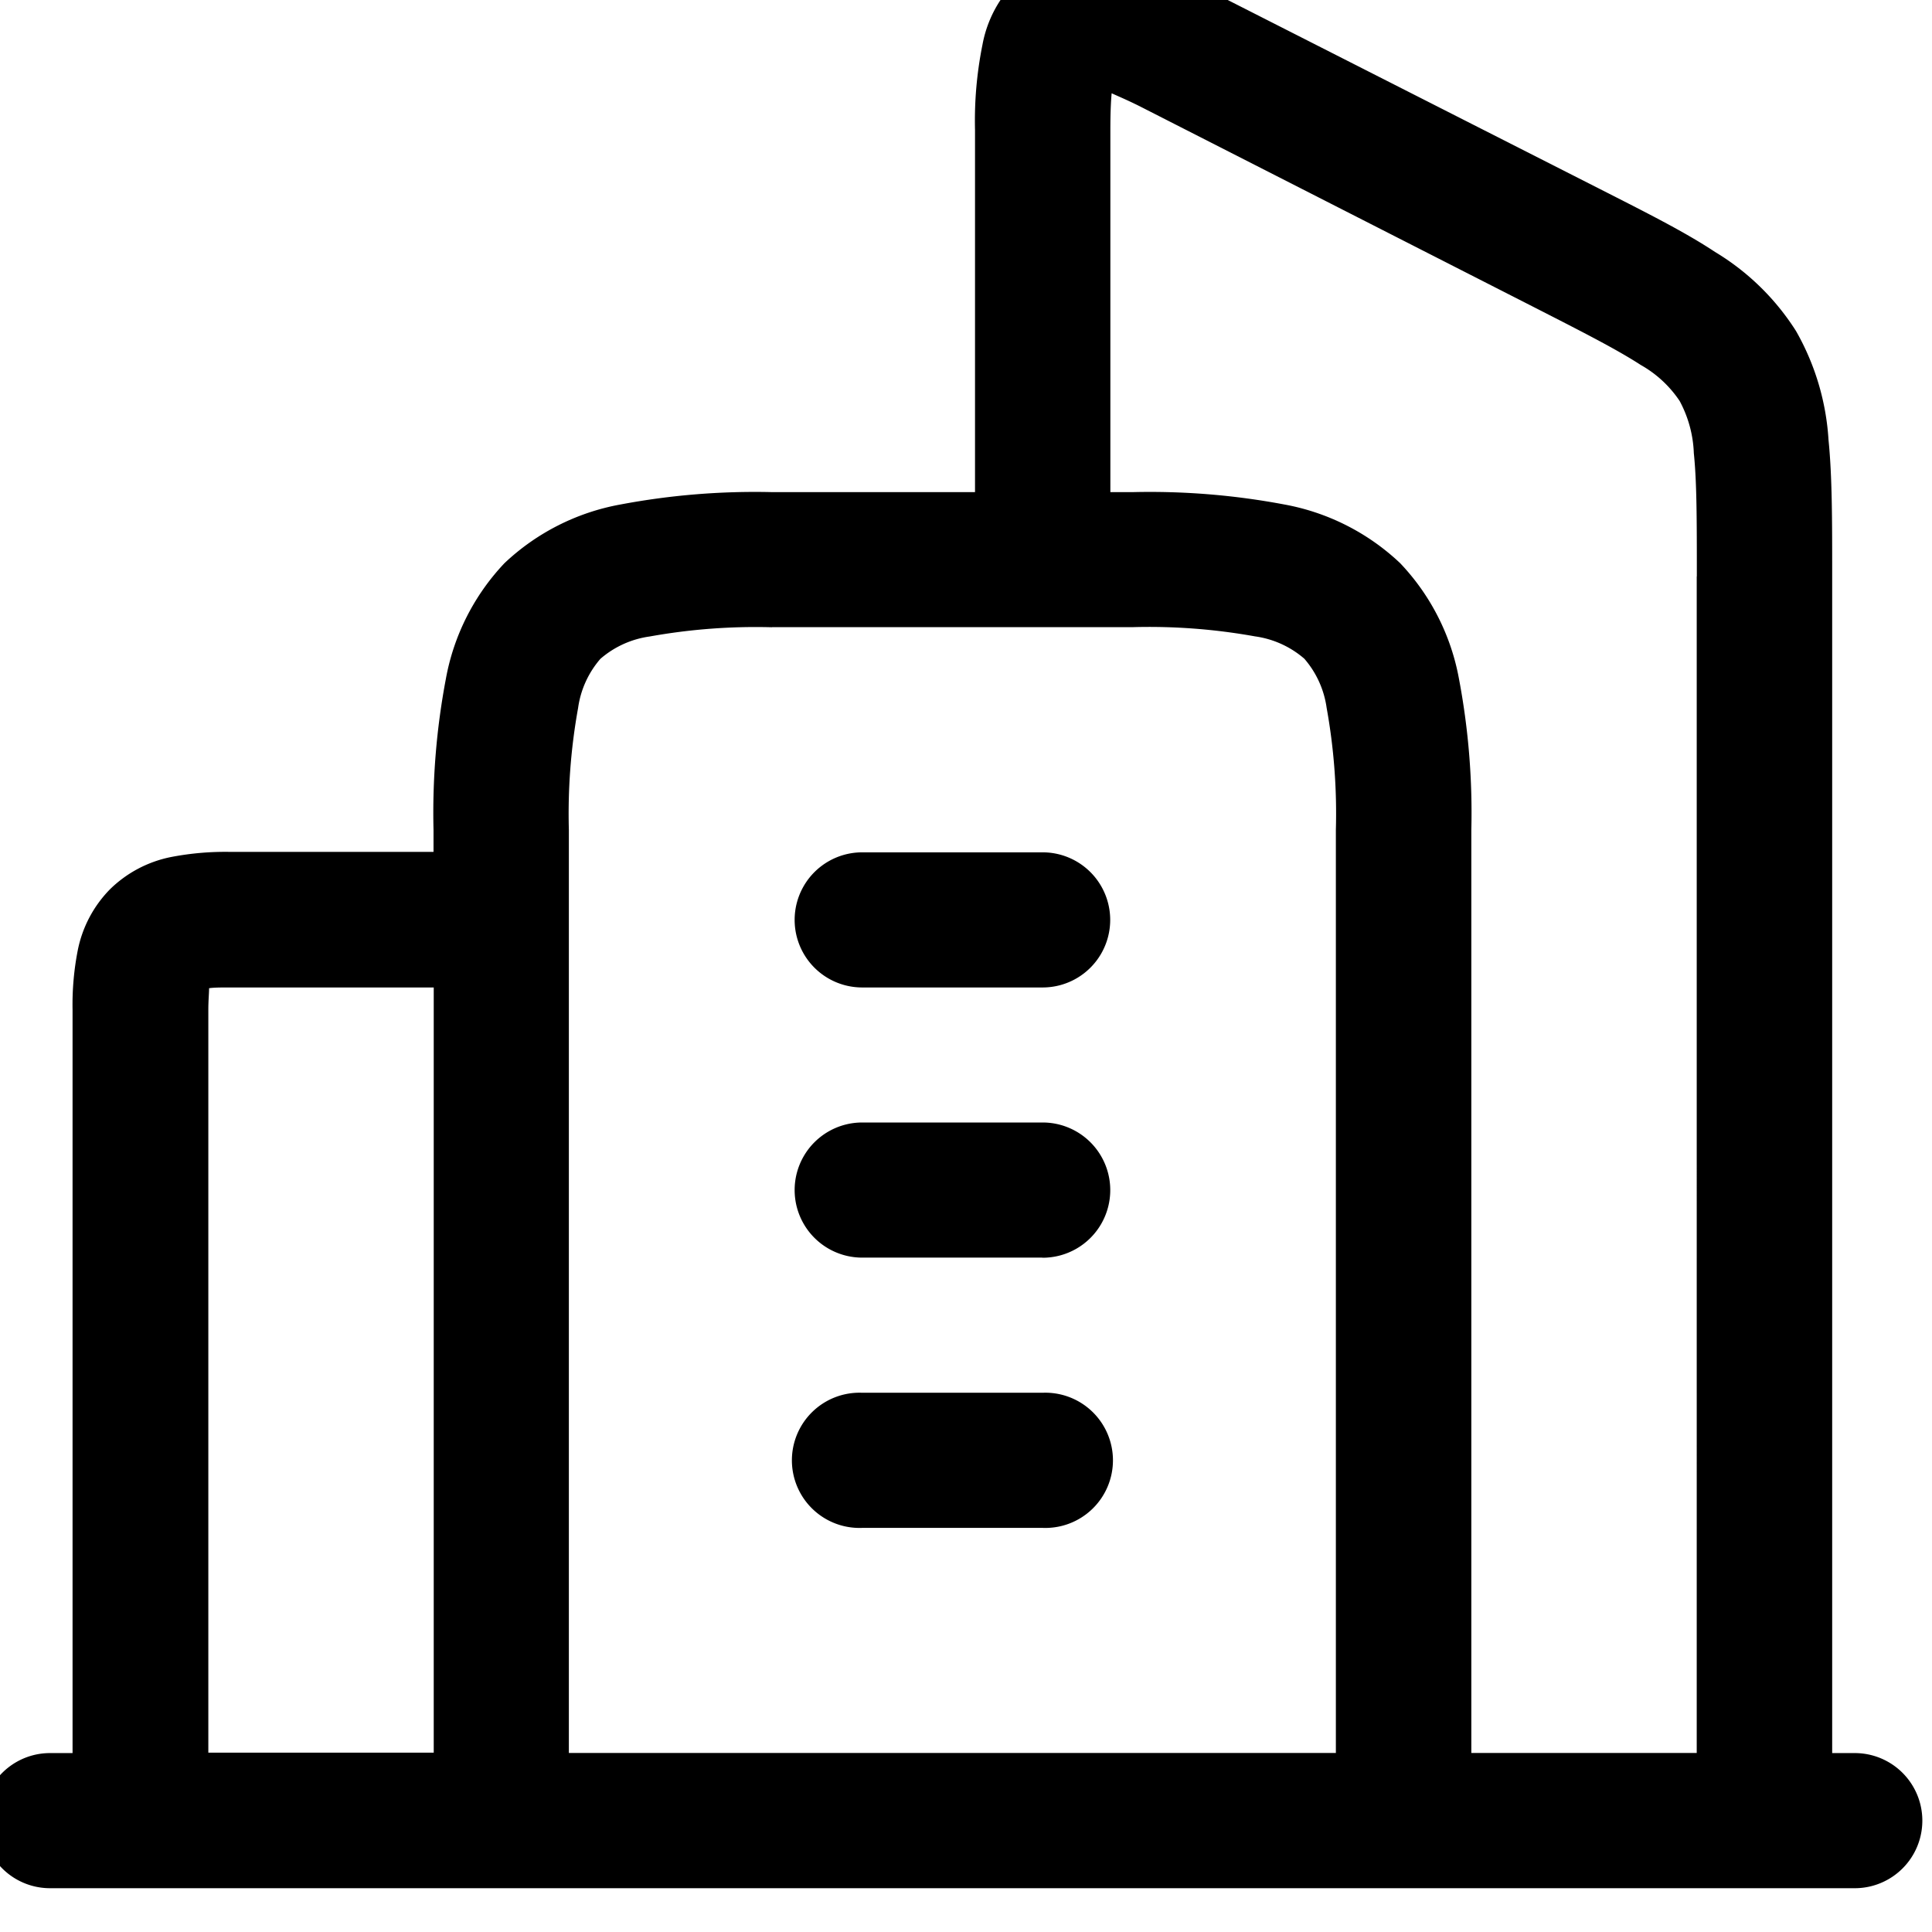 <svg xmlns="http://www.w3.org/2000/svg" width="18" height="18" viewBox="0 0 18 18">
  <defs>
    <style>
      .cls-1 {
        fill-rule: evenodd;
      }
    </style>
  </defs>
  <path id="形状_536" data-name="形状 536" class="cls-1" d="M17.281,17.592H0.466a0.629,0.629,0,1,1,0-1.259h0.21V9.41A2.642,2.642,0,0,1,.725,8.851a1.123,1.123,0,0,1,.3-0.566,1.126,1.126,0,0,1,.567-0.3,2.657,2.657,0,0,1,.56-0.048H4.039V7.732a6.706,6.706,0,0,1,.115-1.407A2.116,2.116,0,0,1,4.7,5.247,2.124,2.124,0,0,1,5.782,4.7a6.745,6.745,0,0,1,1.41-.115H9.084V1.211A3.579,3.579,0,0,1,9.153.419,1.122,1.122,0,0,1,9.614-.3,1.1,1.1,0,0,1,10.47-.412a3.37,3.37,0,0,1,.748.3L14.9,1.758c0.428,0.218.793,0.4,1.078,0.589a2.294,2.294,0,0,1,.755.737A2.334,2.334,0,0,1,17.036,4.1C17.07,4.437,17.07,4.85,17.07,5.34V16.333h0.21A0.629,0.629,0,1,1,17.281,17.592ZM2.148,9.2c-0.089,0-.155,0-0.2.007,0,0.048-.007.114-0.007,0.2v6.922h2.1V9.2H2.148ZM7.192,5.844a5.571,5.571,0,0,0-1.139.086,0.887,0.887,0,0,0-.459.208,0.884,0.884,0,0,0-.208.458A5.539,5.539,0,0,0,5.3,7.732v8.6h7.146v-8.6a5.53,5.53,0,0,0-.086-1.137,0.884,0.884,0,0,0-.208-0.458,0.888,0.888,0,0,0-.459-0.208,5.571,5.571,0,0,0-1.139-.086H7.192Zm8.617-.474c0-.528,0-0.877-0.028-1.148a1.107,1.107,0,0,0-.132-0.486A1.064,1.064,0,0,0,15.286,3.4c-0.224-.145-0.528-0.3-0.992-0.537l-3.65-1.86c-0.117-.06-0.212-0.1-0.287-0.134-0.008.086-.012,0.2-0.012,0.34V4.585h0.21a6.746,6.746,0,0,1,1.41.115,2.124,2.124,0,0,1,1.08.547,2.116,2.116,0,0,1,.548,1.078,6.7,6.7,0,0,1,.115,1.407v8.6h2.1V5.37Zm-6.1,8.865H8.033a0.63,0.63,0,1,1,0-1.259H9.714A0.63,0.63,0,1,1,9.714,14.235Zm0-2.518H8.033a0.629,0.629,0,1,1,0-1.259H9.714A0.629,0.629,0,1,1,9.714,11.718Zm0-2.517H8.033a0.629,0.629,0,1,1,0-1.259H9.714A0.629,0.629,0,1,1,9.714,9.2Z"/>
</svg>
